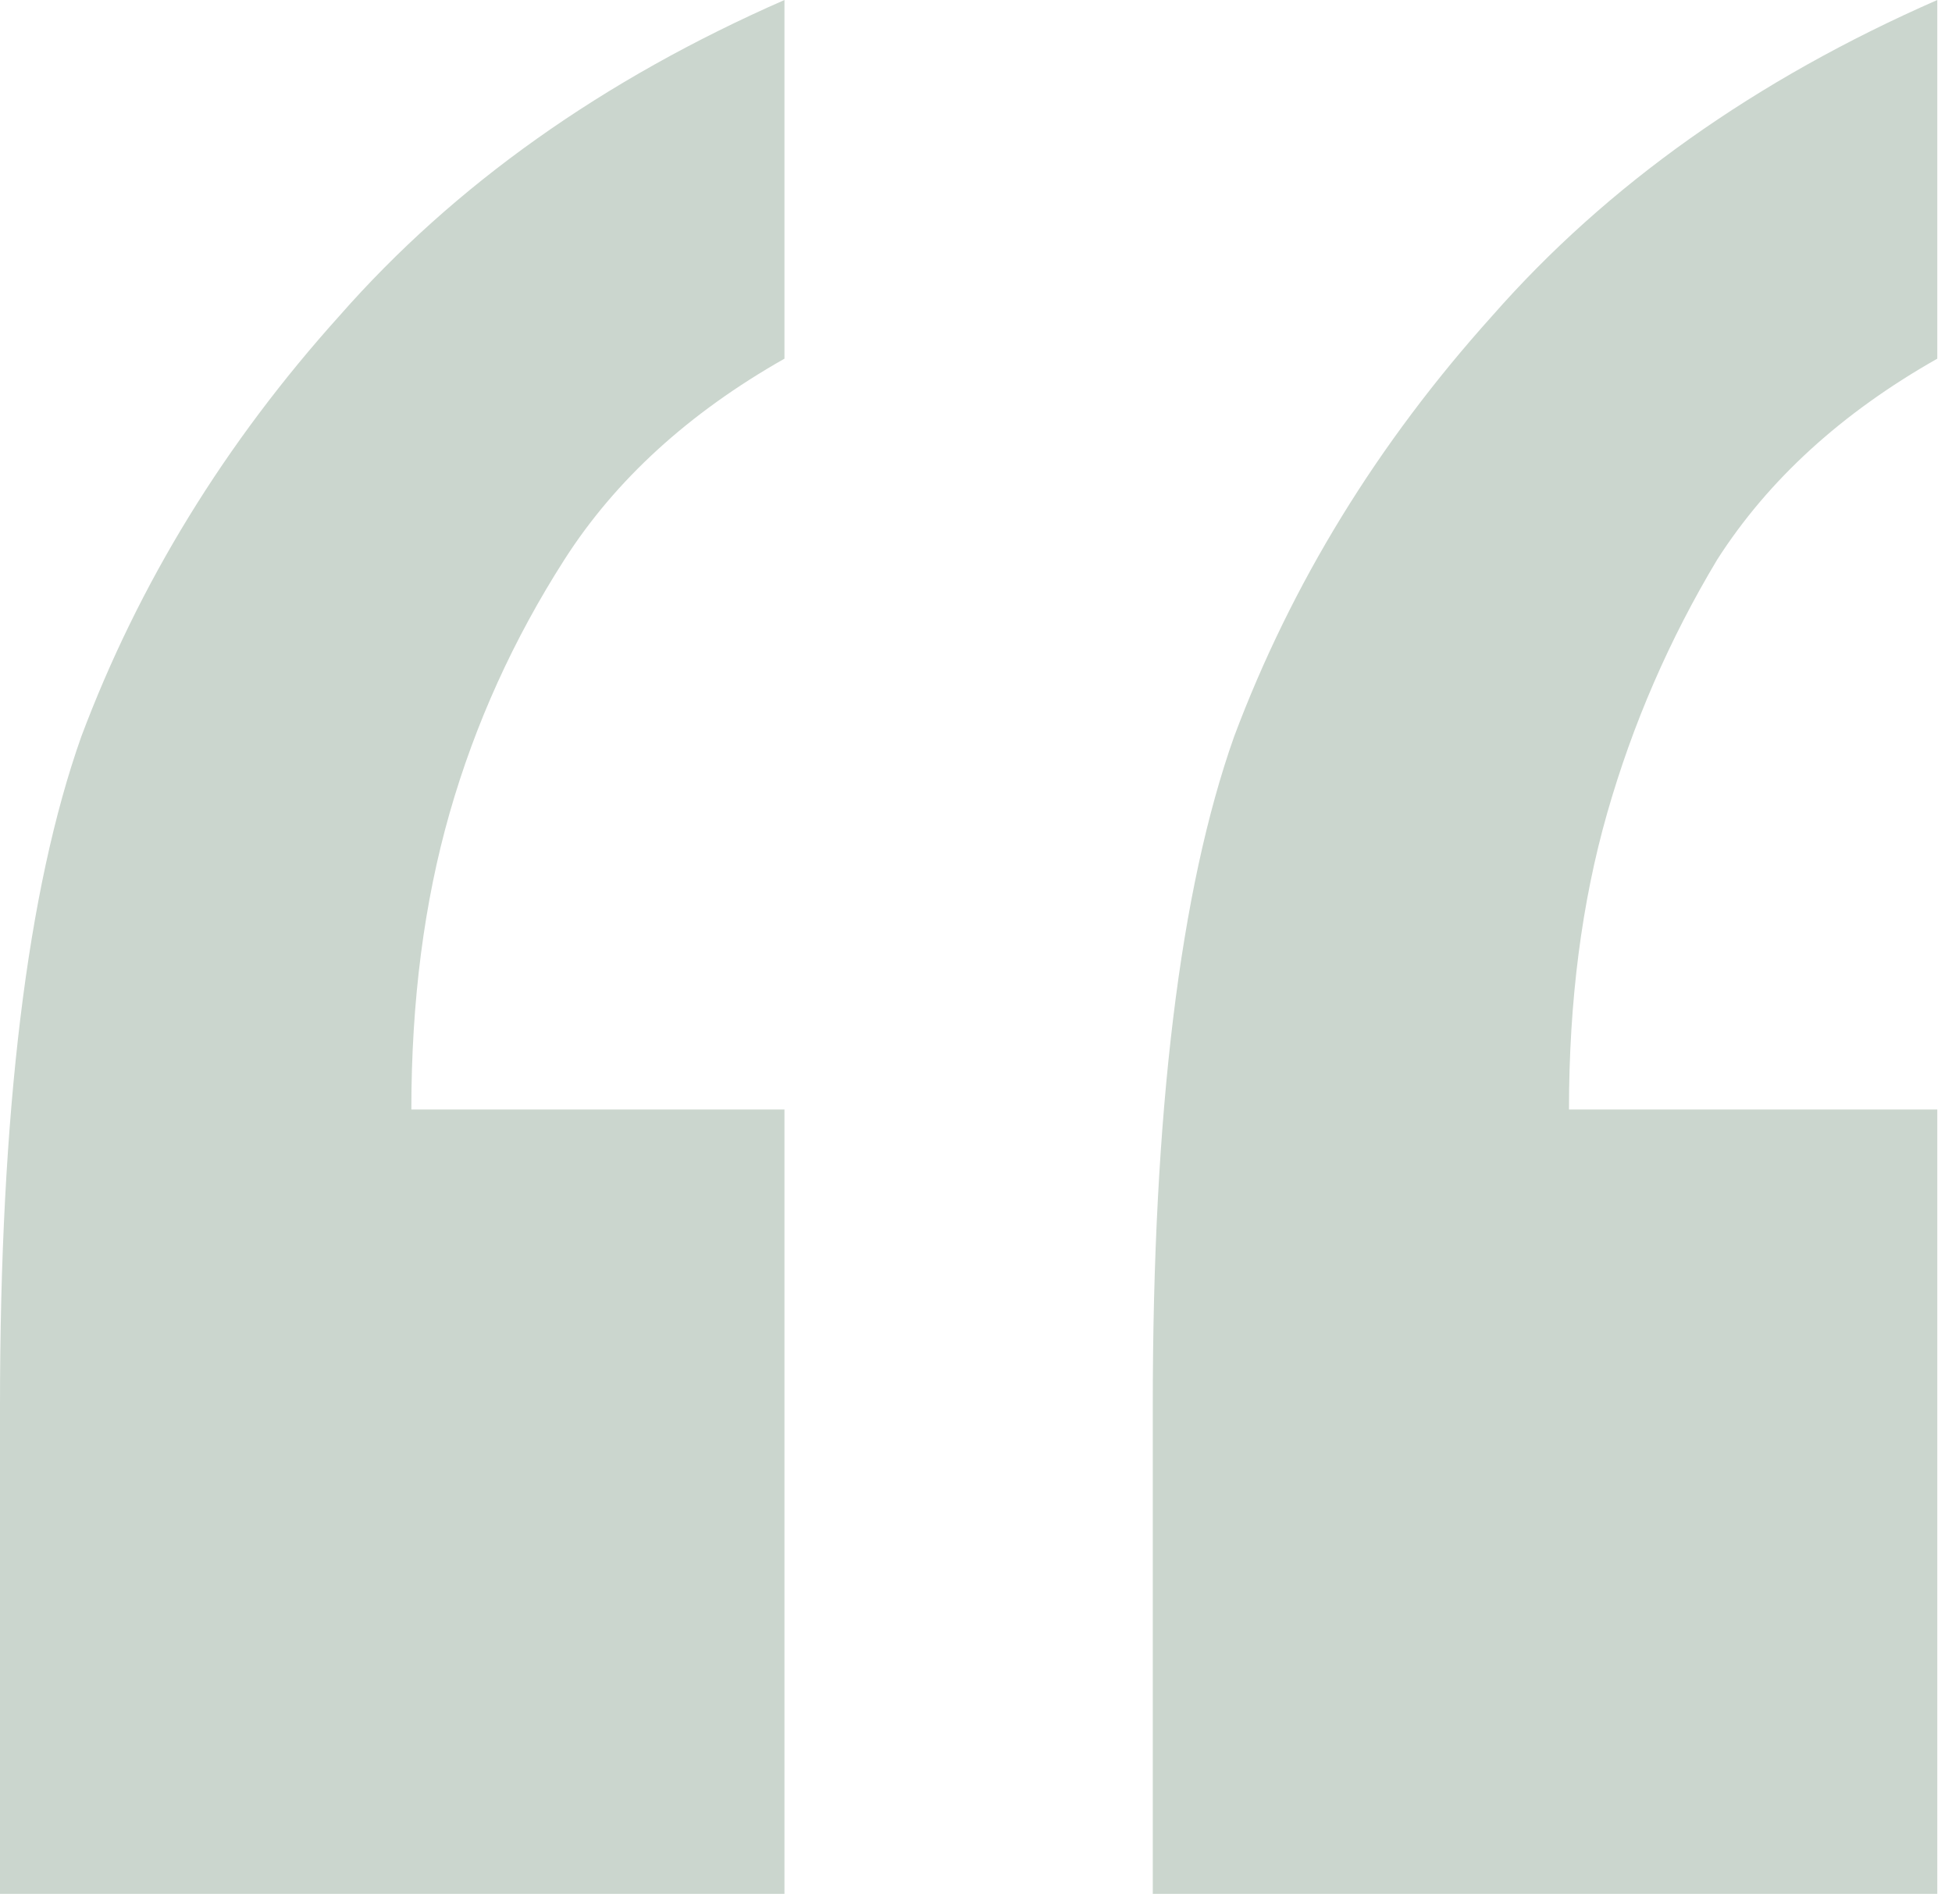 <?xml version="1.0" encoding="UTF-8"?> <svg xmlns="http://www.w3.org/2000/svg" width="41" height="40" viewBox="0 0 41 40" fill="none"><path d="M40.691 0V7.535C38.681 8.674 37.141 10.081 36.069 11.755C35.064 13.43 34.294 15.205 33.758 17.08C33.222 18.956 32.955 21.032 32.955 23.309H40.691V39.786H24.213V29.538C24.213 23.376 24.783 18.688 25.922 15.473C27.127 12.258 28.936 9.31 31.347 6.631C33.758 3.885 36.873 1.675 40.691 0ZM16.477 0V7.535C14.468 8.674 12.927 10.081 11.856 11.755C10.784 13.43 9.98 15.205 9.444 17.08C8.908 18.956 8.64 21.032 8.64 23.309H16.477V39.786H0V29.538C0 23.376 0.569 18.688 1.708 15.473C2.914 12.258 4.722 9.31 7.133 6.631C9.545 3.885 12.659 1.675 16.477 0Z" fill="#CBD6CE"></path></svg> 